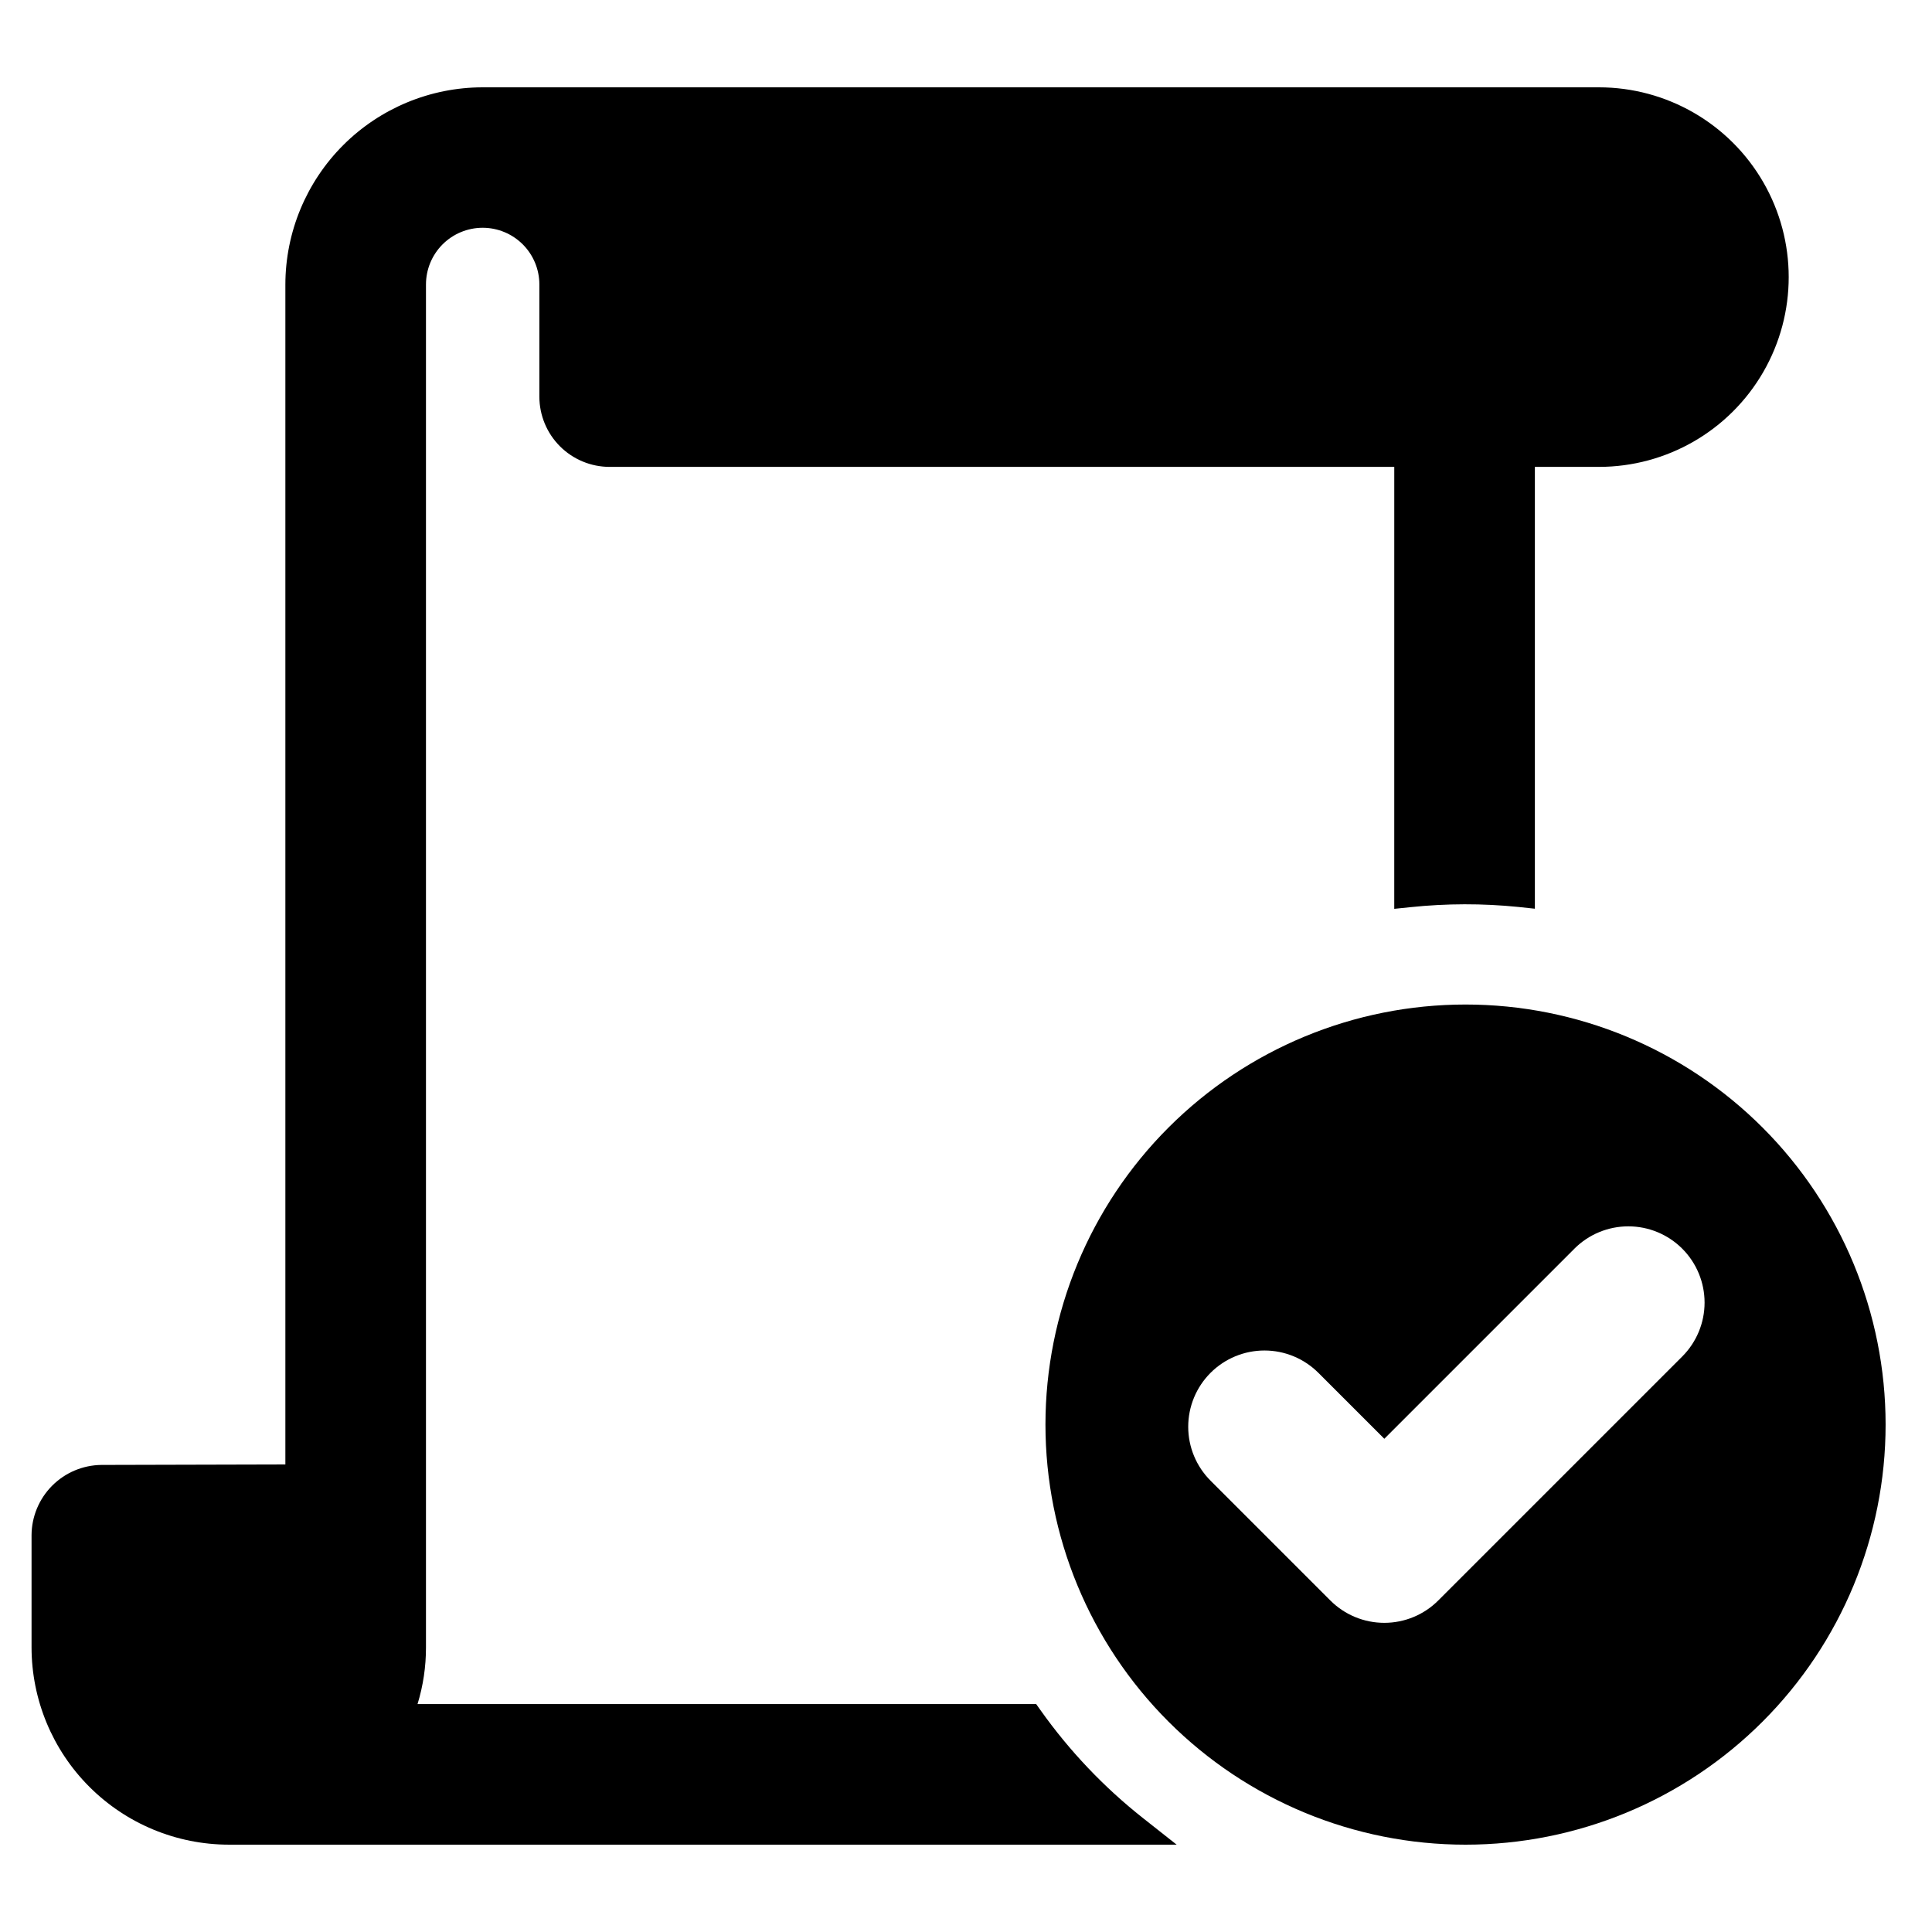 <?xml version="1.0" encoding="UTF-8"?>
<!-- Uploaded to: ICON Repo, www.iconrepo.com, Generator: ICON Repo Mixer Tools -->
<svg fill="#000000" width="800px" height="800px" version="1.1" viewBox="144 144 512 512" xmlns="http://www.w3.org/2000/svg">
 <g>
  <path d="m532.38 410.21c-29.527 0-57.84 11.727-78.719 32.605-20.879 20.875-32.605 49.191-32.605 78.719 0 29.523 11.727 57.84 32.605 78.715 20.879 20.879 49.195 32.609 78.719 32.609s57.84-11.73 78.719-32.609c20.875-20.875 32.605-49.191 32.605-78.715 0-29.527-11.73-57.844-32.605-78.719-20.879-20.879-49.195-32.609-78.719-32.605zm57.43 93.281-64.664 64.664h-0.004c-3.789 3.789-8.93 5.914-14.285 5.914-5.359 0-10.5-2.125-14.289-5.914l-31.738-31.738c-3.801-3.785-5.938-8.93-5.941-14.297-0.004-5.363 2.125-10.512 5.918-14.305s8.941-5.922 14.305-5.918c5.367 0.004 10.508 2.144 14.297 5.945l17.449 17.449 50.379-50.379h-0.004c3.789-3.789 8.93-5.918 14.289-5.918s10.496 2.129 14.289 5.918c3.789 3.789 5.918 8.93 5.918 14.289 0 5.356-2.129 10.496-5.918 14.285z"/>
  <path d="m419.77 597.25-1.176-1.656h-163.94c1.488-4.863 2.242-9.918 2.234-15.004v-361.18c-0.004-3.988 1.574-7.816 4.394-10.641 2.816-2.82 6.641-4.406 10.633-4.406 3.988 0 7.812 1.586 10.633 4.406 2.816 2.824 4.398 6.652 4.391 10.641v29.715c0.008 4.93 1.969 9.66 5.457 13.148 3.488 3.488 8.219 5.453 13.152 5.457h207.95l-0.004 117.12 4.34-0.445c9.496-0.996 19.07-1.012 28.57-0.051l4.356 0.465v-117.09h16.973c17.965 0 34.57-9.586 43.555-25.145 8.984-15.562 8.984-34.734 0-50.297-8.984-15.559-25.59-25.145-43.555-25.145h-295.84c-13.859 0.016-27.141 5.527-36.941 15.324-9.797 9.801-15.309 23.086-15.324 36.941v312.69l-48.797 0.125c-4.902 0.066-9.582 2.051-13.035 5.531-3.453 3.481-5.406 8.176-5.434 13.078v29.758c0.016 13.855 5.527 27.141 15.328 36.938 9.797 9.797 23.082 15.309 36.938 15.328h251.2l-8.902-7.027c-10.367-8.184-19.508-17.809-27.152-28.578z"/>
 </g>
</svg>